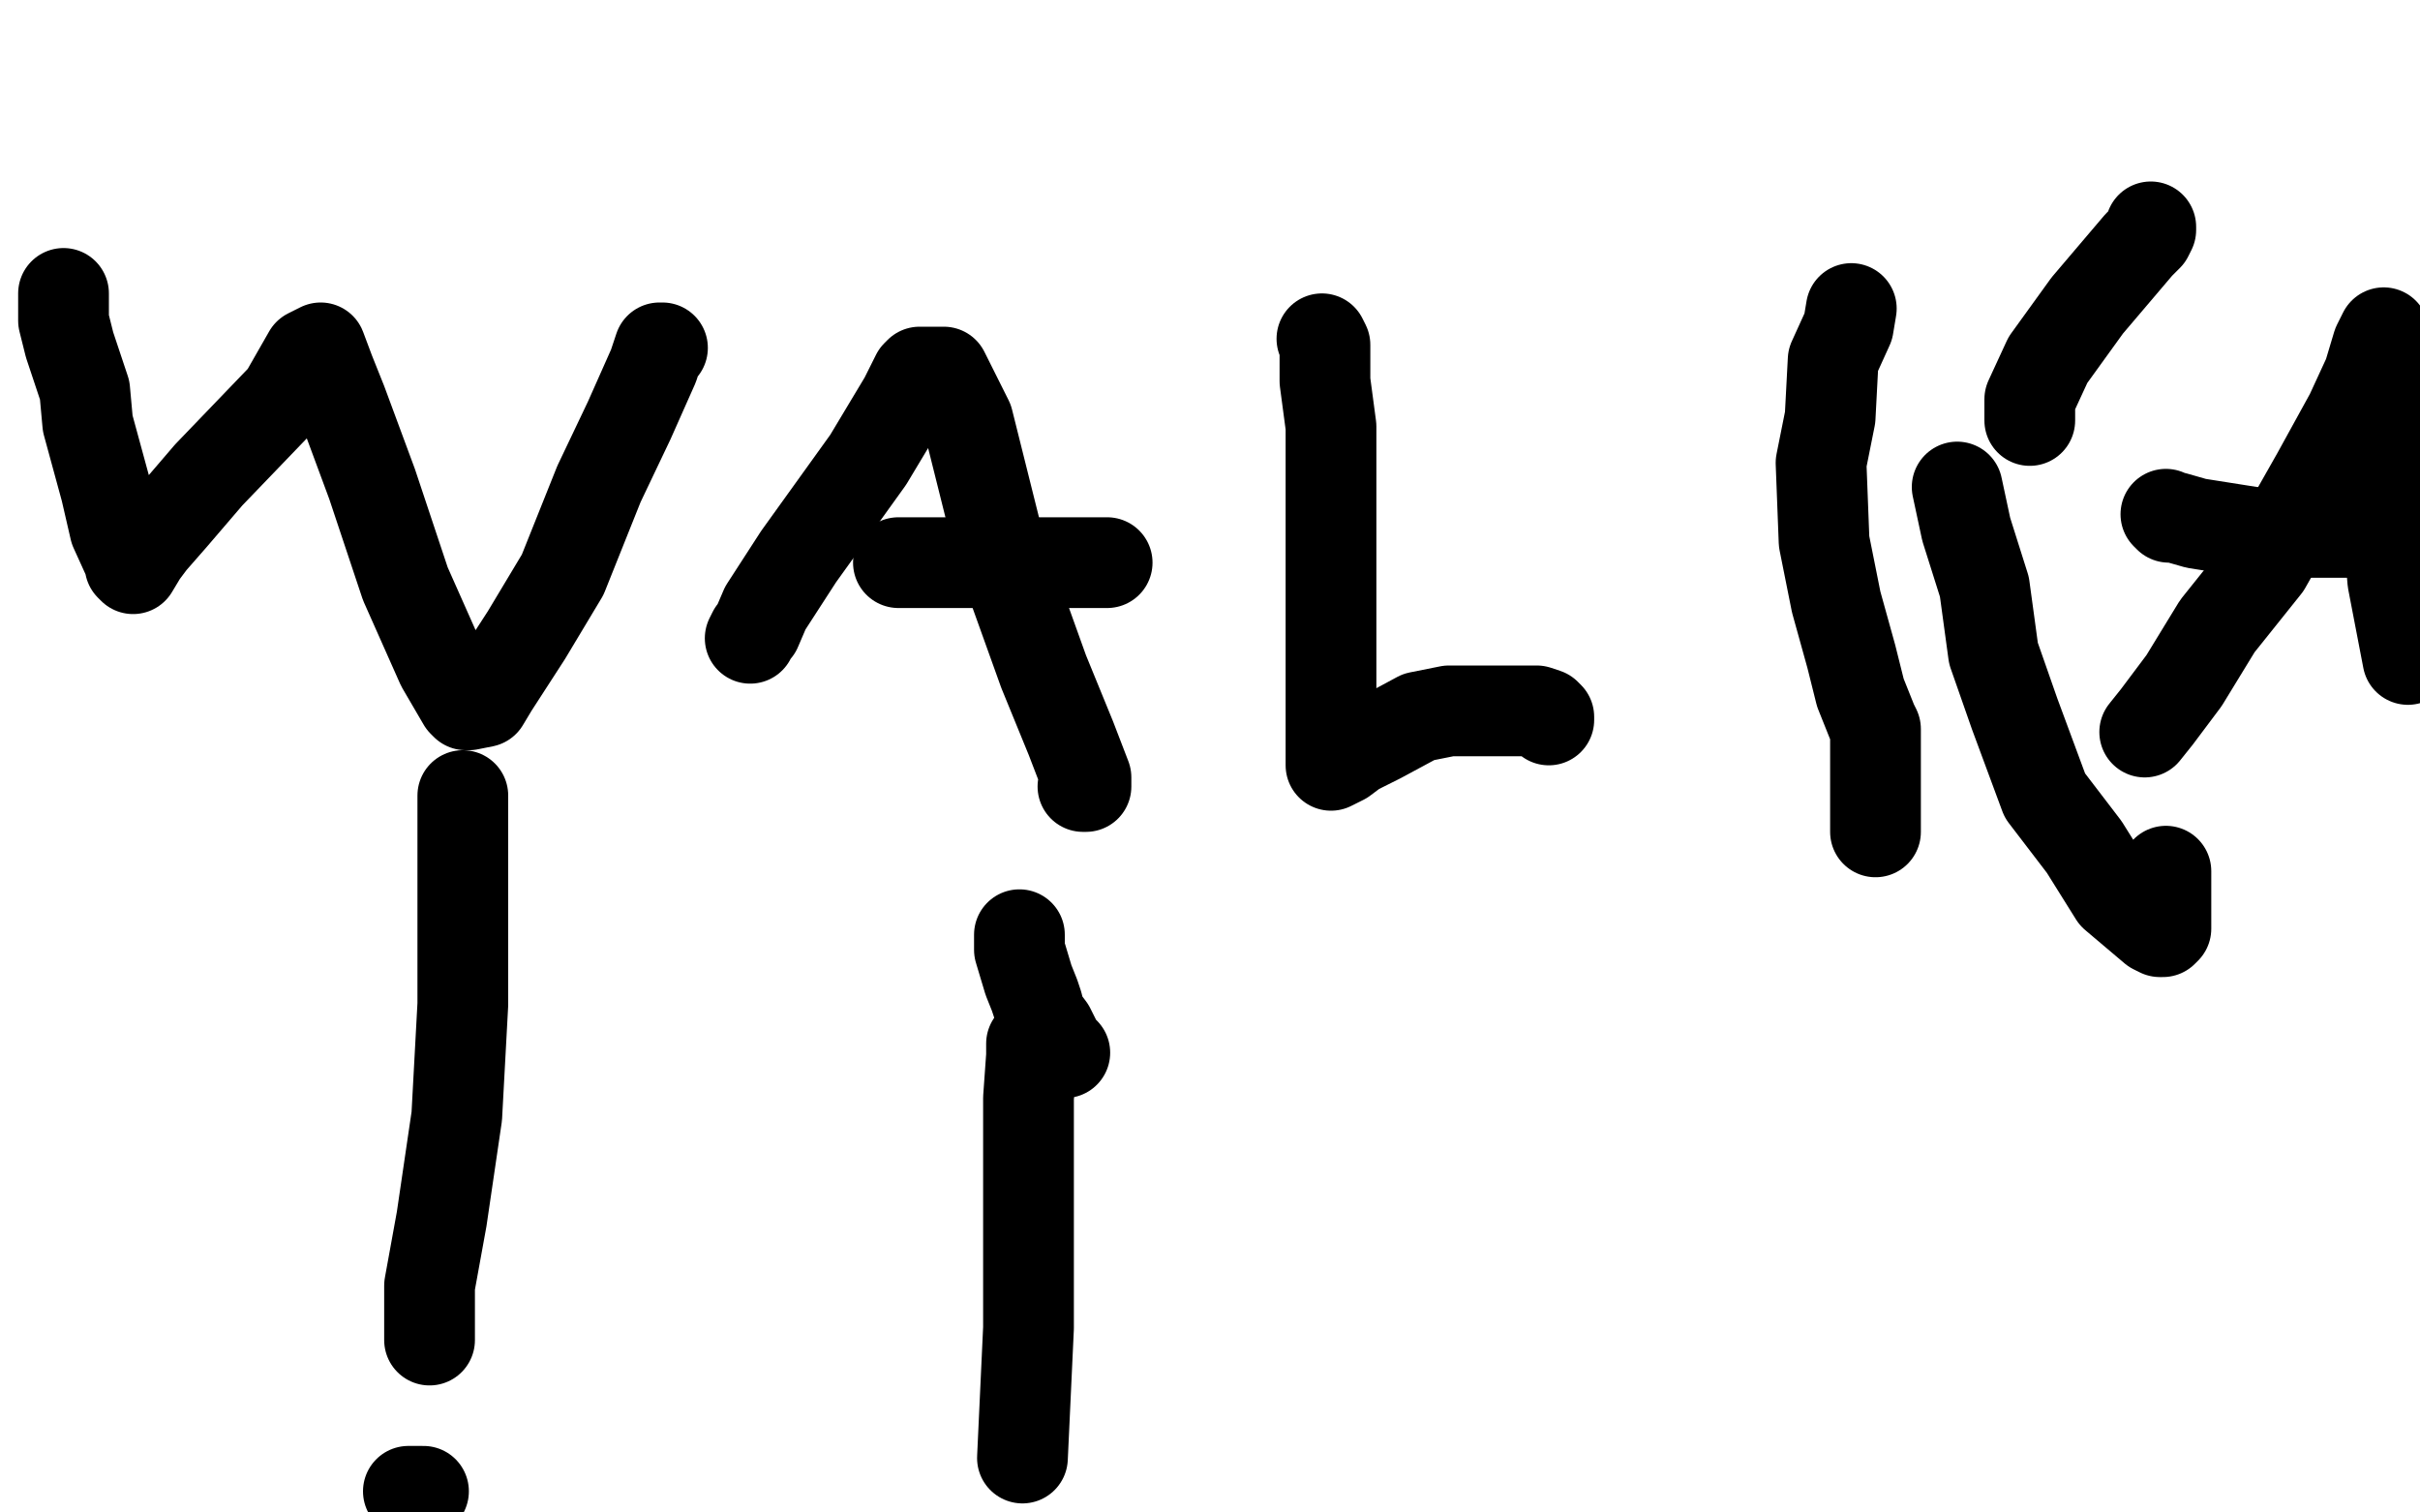 <?xml version="1.0" standalone="no"?>
<!DOCTYPE svg PUBLIC "-//W3C//DTD SVG 1.1//EN"
"http://www.w3.org/Graphics/SVG/1.1/DTD/svg11.dtd">

<svg width="800" height="500" version="1.1" xmlns="http://www.w3.org/2000/svg" xmlns:xlink="http://www.w3.org/1999/xlink" style="stroke-antialiasing: false"><desc>This SVG has been created on https://colorillo.com/</desc><rect x='0' y='0' width='800' height='500' style='fill: rgb(255,255,255); stroke-width:0' /><polyline points="337,309 337,314 337,314 340,324 340,324 342,329 342,329 343,332 343,332 344,336 344,336 347,340 347,340 350,346 350,346 352,348" style="fill: none; stroke: #000000; stroke-width: 30; stroke-linejoin: round; stroke-linecap: round; stroke-antialiasing: false; stroke-antialias: 0; opacity: 1.0"/>
<polyline points="21,97 21,106 21,106 23,114 23,114 26,123 26,123 28,129 28,129 29,140 29,140 35,162 35,162 38,175 38,175 43,186 43,187 44,188 47,183 50,179 57,171 69,157 94,131 102,117 106,115 109,123 113,133 123,160 134,193 146,220 153,232 154,233 155,233 160,232 163,227 174,210 186,190 198,160 208,139 216,121 218,115 219,115" style="fill: none; stroke: #000000; stroke-width: 30; stroke-linejoin: round; stroke-linecap: round; stroke-antialiasing: false; stroke-antialias: 0; opacity: 1.0"/>
<polyline points="248,211 249,209 249,209 250,208 250,208 253,201 253,201 264,184 264,184 287,152 287,152 299,132 303,124 304,123 306,123 308,123 312,123 320,139 331,183 345,222 354,244 359,257 359,259 359,260 358,260" style="fill: none; stroke: #000000; stroke-width: 30; stroke-linejoin: round; stroke-linecap: round; stroke-antialiasing: false; stroke-antialias: 0; opacity: 1.0"/>
<polyline points="297,186 331,186 331,186 352,186 352,186 354,186 354,186 355,186 355,186 357,186 357,186 361,186 361,186 365,186 365,186 366,186" style="fill: none; stroke: #000000; stroke-width: 30; stroke-linejoin: round; stroke-linecap: round; stroke-antialiasing: false; stroke-antialias: 0; opacity: 1.0"/>
<polyline points="437,112 438,114 438,114 438,121 438,121 438,126 438,126 440,141 440,141 440,160 440,160 440,177 440,177 440,204 440,204 440,229 440,245 440,251 440,253 444,251 448,248 456,244 469,237 479,235 494,235 508,235 511,236 512,237 512,238" style="fill: none; stroke: #000000; stroke-width: 30; stroke-linejoin: round; stroke-linecap: round; stroke-antialiasing: false; stroke-antialias: 0; opacity: 1.0"/>
<polyline points="620,275 620,259 620,259 620,250 620,250 620,245 620,245 620,241 620,241 619,239 619,239 617,234 617,234 615,229 615,229 612,217 607,199 603,179 602,153 605,138 606,119 611,108 612,102" style="fill: none; stroke: #000000; stroke-width: 30; stroke-linejoin: round; stroke-linecap: round; stroke-antialiasing: false; stroke-antialias: 0; opacity: 1.0"/>
<polyline points="647,161 650,175 650,175 656,194 656,194 659,216 659,216 666,236 666,236 676,263 676,263 689,280 689,280 699,296 699,296 712,307 714,308 715,308 716,307 716,299 716,288" style="fill: none; stroke: #000000; stroke-width: 30; stroke-linejoin: round; stroke-linecap: round; stroke-antialiasing: false; stroke-antialias: 0; opacity: 1.0"/>
<polyline points="671,139 671,132 671,132 677,119 677,119 690,101 690,101 707,81 707,81 710,78 710,78 711,76 711,76 711,75" style="fill: none; stroke: #000000; stroke-width: 30; stroke-linejoin: round; stroke-linecap: round; stroke-antialiasing: false; stroke-antialias: 0; opacity: 1.0"/>
<polyline points="709,242 713,237 713,237 722,225 722,225 733,207 733,207 749,187 749,187 766,157 766,157 777,137 777,137 783,124 783,124 786,114 788,110 789,117 789,156 789,168 791,192 796,218" style="fill: none; stroke: #000000; stroke-width: 30; stroke-linejoin: round; stroke-linecap: round; stroke-antialiasing: false; stroke-antialias: 0; opacity: 1.0"/>
<polyline points="716,170 717,171 717,171 719,171 719,171 726,173 726,173 745,176 745,176 784,176 784,176" style="fill: none; stroke: #000000; stroke-width: 30; stroke-linejoin: round; stroke-linecap: round; stroke-antialiasing: false; stroke-antialias: 0; opacity: 1.0"/>
<polyline points="153,263 153,270 153,270 153,287 153,287 153,332 153,332 151,369 151,369 146,403 146,403 142,425 142,425 142,435 142,435 142,441 142,443" style="fill: none; stroke: #000000; stroke-width: 30; stroke-linejoin: round; stroke-linecap: round; stroke-antialiasing: false; stroke-antialias: 0; opacity: 1.0"/>
<polyline points="135,493 139,493 139,493 140,493 140,493" style="fill: none; stroke: #000000; stroke-width: 30; stroke-linejoin: round; stroke-linecap: round; stroke-antialiasing: false; stroke-antialias: 0; opacity: 1.0"/>
<polyline points="343,343 341,345 341,345 341,349 341,349 340,363 340,363 340,381 340,381 340,412 340,412 340,439 340,439 338,482 338,482" style="fill: none; stroke: #000000; stroke-width: 30; stroke-linejoin: round; stroke-linecap: round; stroke-antialiasing: false; stroke-antialias: 0; opacity: 1.0"/>
</svg>
